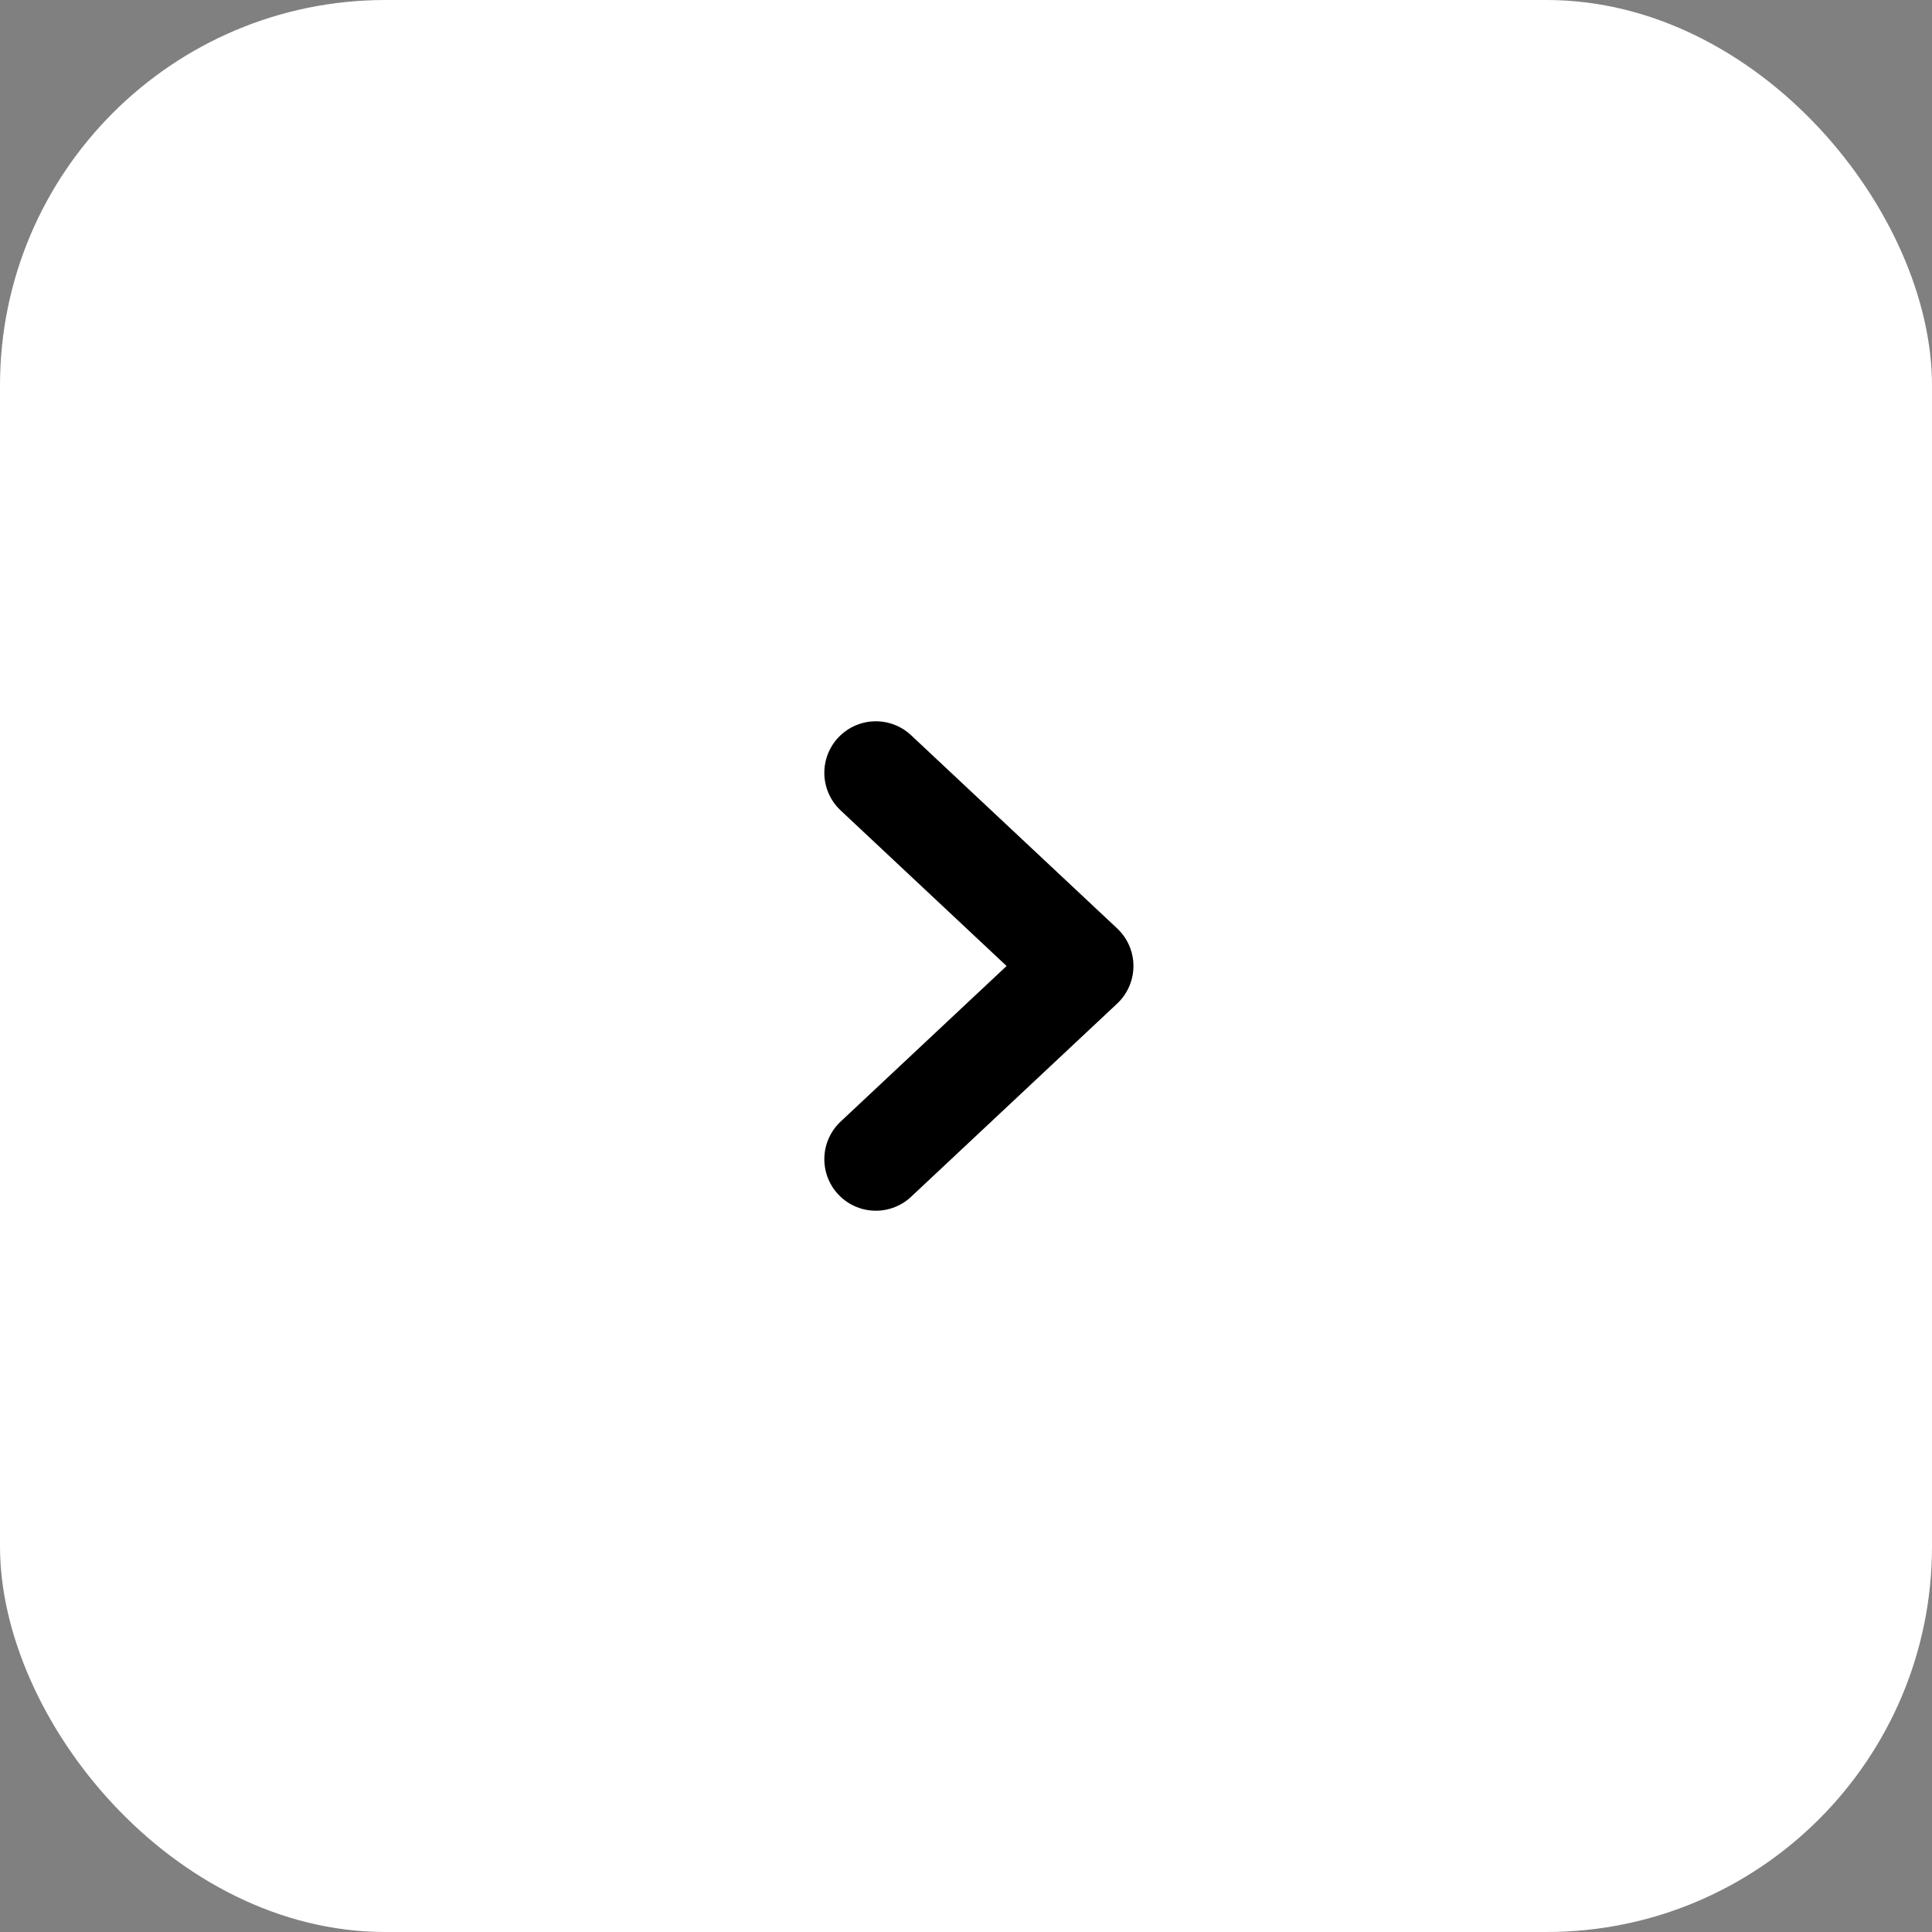 <?xml version="1.0" encoding="UTF-8"?> <svg xmlns="http://www.w3.org/2000/svg" width="75" height="75" viewBox="0 0 75 75" fill="none"><rect x="0" y="0" width="75" height="75" fill="#808080" stroke="none"/><rect width="75" height="75" rx="14.963" fill="white"></rect><path d="M34 45L42 37.5L34 30" stroke="black" stroke-width="4" stroke-linecap="round" stroke-linejoin="round"></path></svg> 